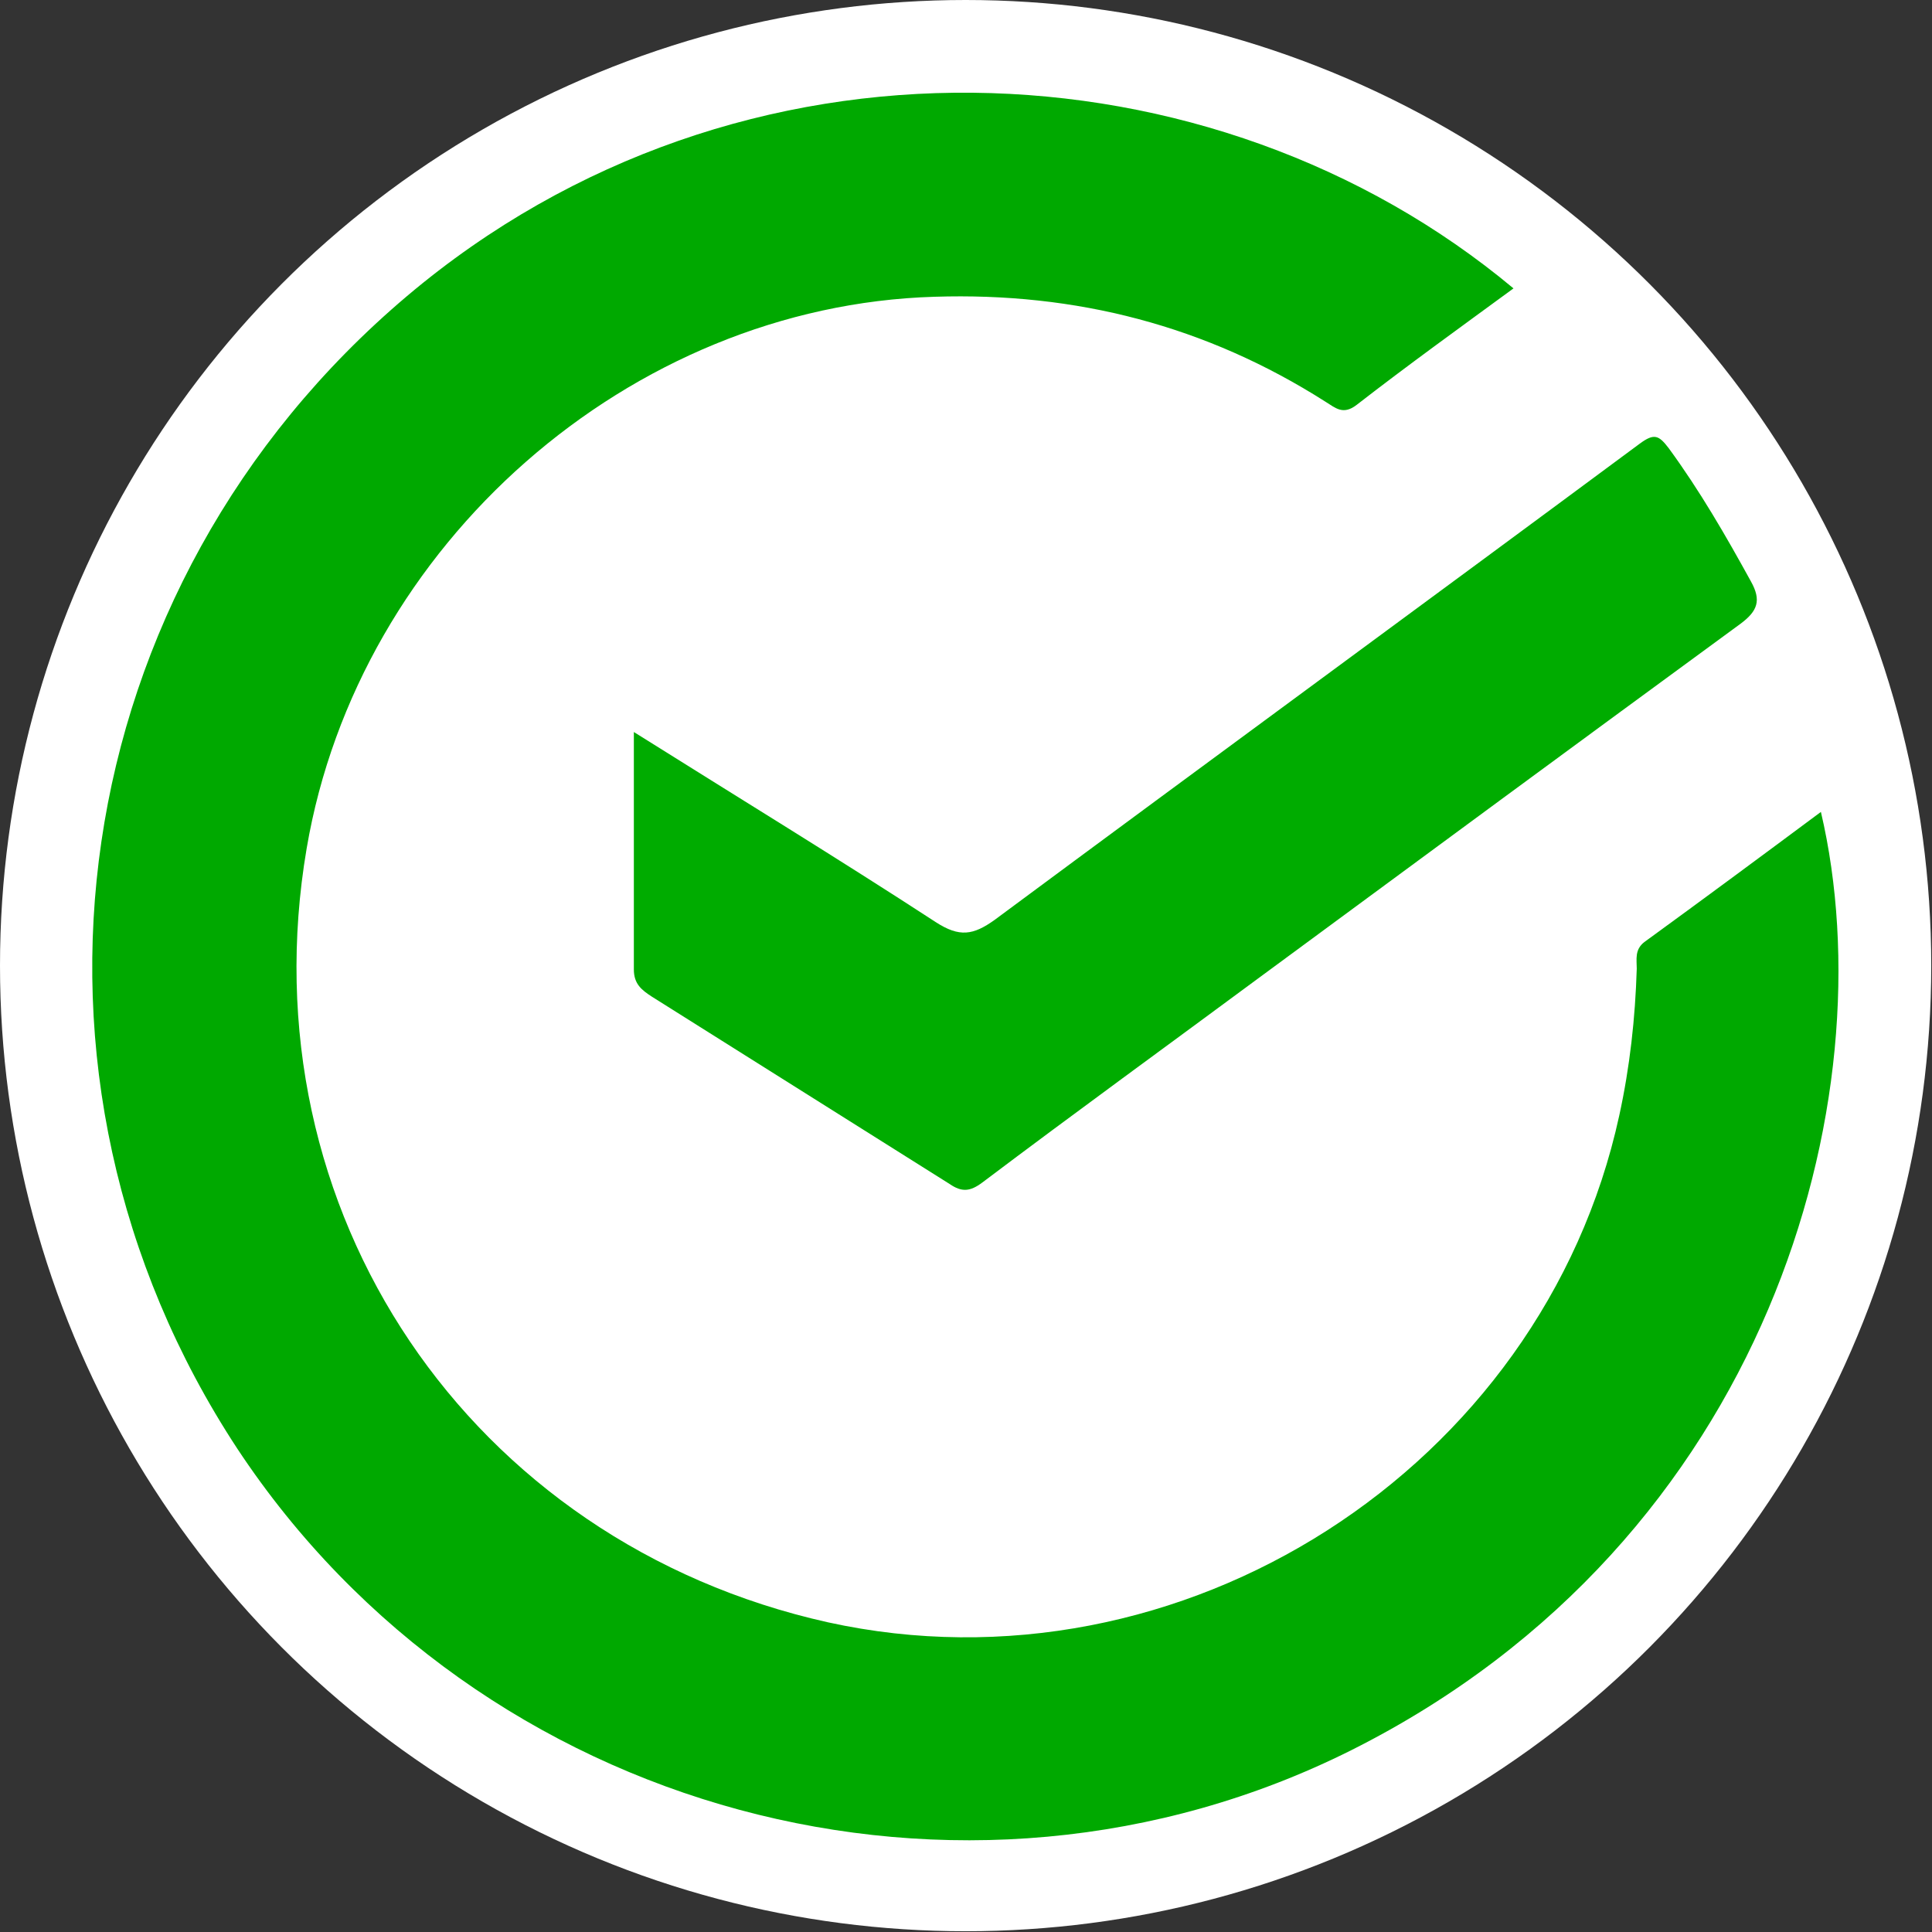 <?xml version="1.0" encoding="UTF-8"?>
<svg id="_Слой_2" data-name="Слой 2" xmlns="http://www.w3.org/2000/svg" viewBox="0 0 25.39 25.39">
  <rect x="0" y="0" width="25.39" height="25.39" fill="#333333" stroke="none"/>
  <defs>
    <style>
      .cls-1 {
        fill: #00ac00;
      }

      .cls-2 {
        fill: #00a900;
      }

      .cls-3 {
        fill: #fff;
      }
    </style>
  </defs>
  <g id="_Слой_1-2" data-name="Слой 1">
    <g>
      <circle class="cls-3" cx="12.69" cy="12.69" r="12.69"/>
      <g>
        <path class="cls-2" d="M19.89,3.79c-.71,.52-1.39,1.01-2.06,1.53-.18,.14-.28,.04-.41-.04-1.57-1-3.28-1.44-5.14-1.38-4,.12-7.57,3.25-8.25,7.25-.81,4.76,2.14,9.12,6.85,10.17,4.64,1.02,9.39-2.02,10.4-6.66,.14-.64,.21-1.28,.23-1.93,0-.12-.03-.25,.1-.35,.77-.56,1.54-1.13,2.32-1.71,.88,3.75-.67,9.57-6.17,12.33-5.11,2.56-11.46,.85-14.64-3.96C-.1,14.14,.83,7.71,5.35,3.89c4.38-3.7,10.6-3.39,14.54-.1Z"/>
        <path class="cls-1" d="M8.33,9.62c1.37,.86,2.68,1.66,3.97,2.5,.31,.2,.49,.17,.77-.03,2.82-2.09,5.66-4.17,8.48-6.26,.19-.14,.25-.11,.38,.06,.41,.56,.75,1.15,1.08,1.75,.14,.25,.09,.39-.14,.56-2.09,1.53-4.18,3.07-6.27,4.61-1.23,.91-2.47,1.81-3.69,2.73-.16,.12-.27,.13-.43,.02-1.3-.82-2.61-1.64-3.91-2.46-.14-.09-.24-.17-.24-.36,0-1.01,0-2.03,0-3.11Z"/>
      </g>
    </g>
  </g>
</svg>